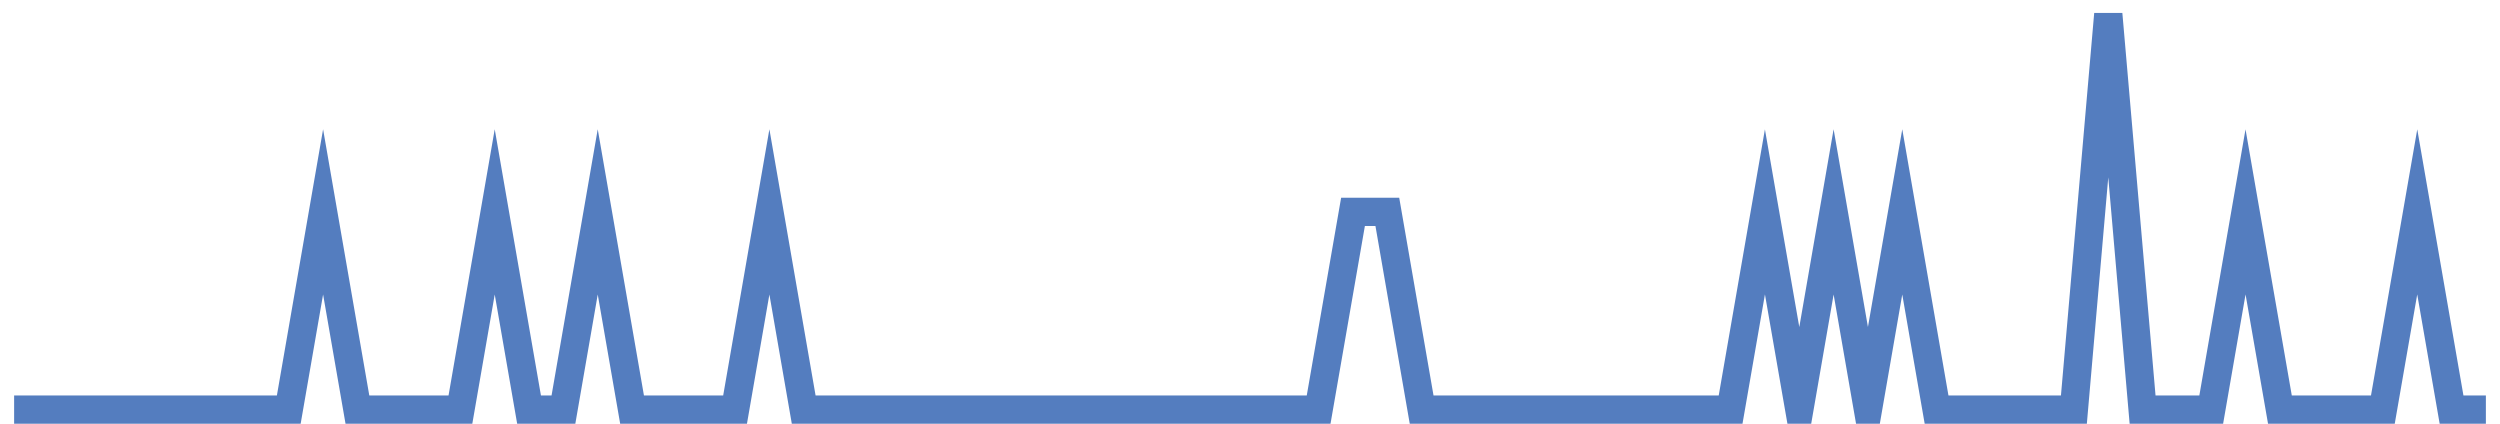 <?xml version="1.0" encoding="UTF-8"?>
<svg xmlns="http://www.w3.org/2000/svg" xmlns:xlink="http://www.w3.org/1999/xlink" width="177pt" height="30pt" viewBox="0 0 177 30" version="1.1">
<g id="surface3958996">
<path style="fill:none;stroke-width:2;stroke-linecap:butt;stroke-linejoin:miter;stroke:rgb(32.941%,49.02%,74.902%);stroke-opacity:1;stroke-miterlimit:10;" d="M 1 29 L 20.445 29 L 22.875 15 L 25.305 29 L 32.598 29 L 35.027 15 L 37.457 29 L 39.891 29 L 42.32 15 L 44.75 29 L 52.043 29 L 54.473 15 L 56.902 29 L 93.359 29 L 95.793 15 L 98.223 15 L 100.652 29 L 122.527 29 L 124.957 15 L 127.391 29 L 129.82 15 L 132.25 29 L 134.68 15 L 137.109 29 L 146.832 29 L 149.266 1 L 151.695 29 L 156.555 29 L 158.984 15 L 161.418 29 L 168.707 29 L 171.141 15 L 173.57 29 L 176 29 "/>
</g>
</svg>
